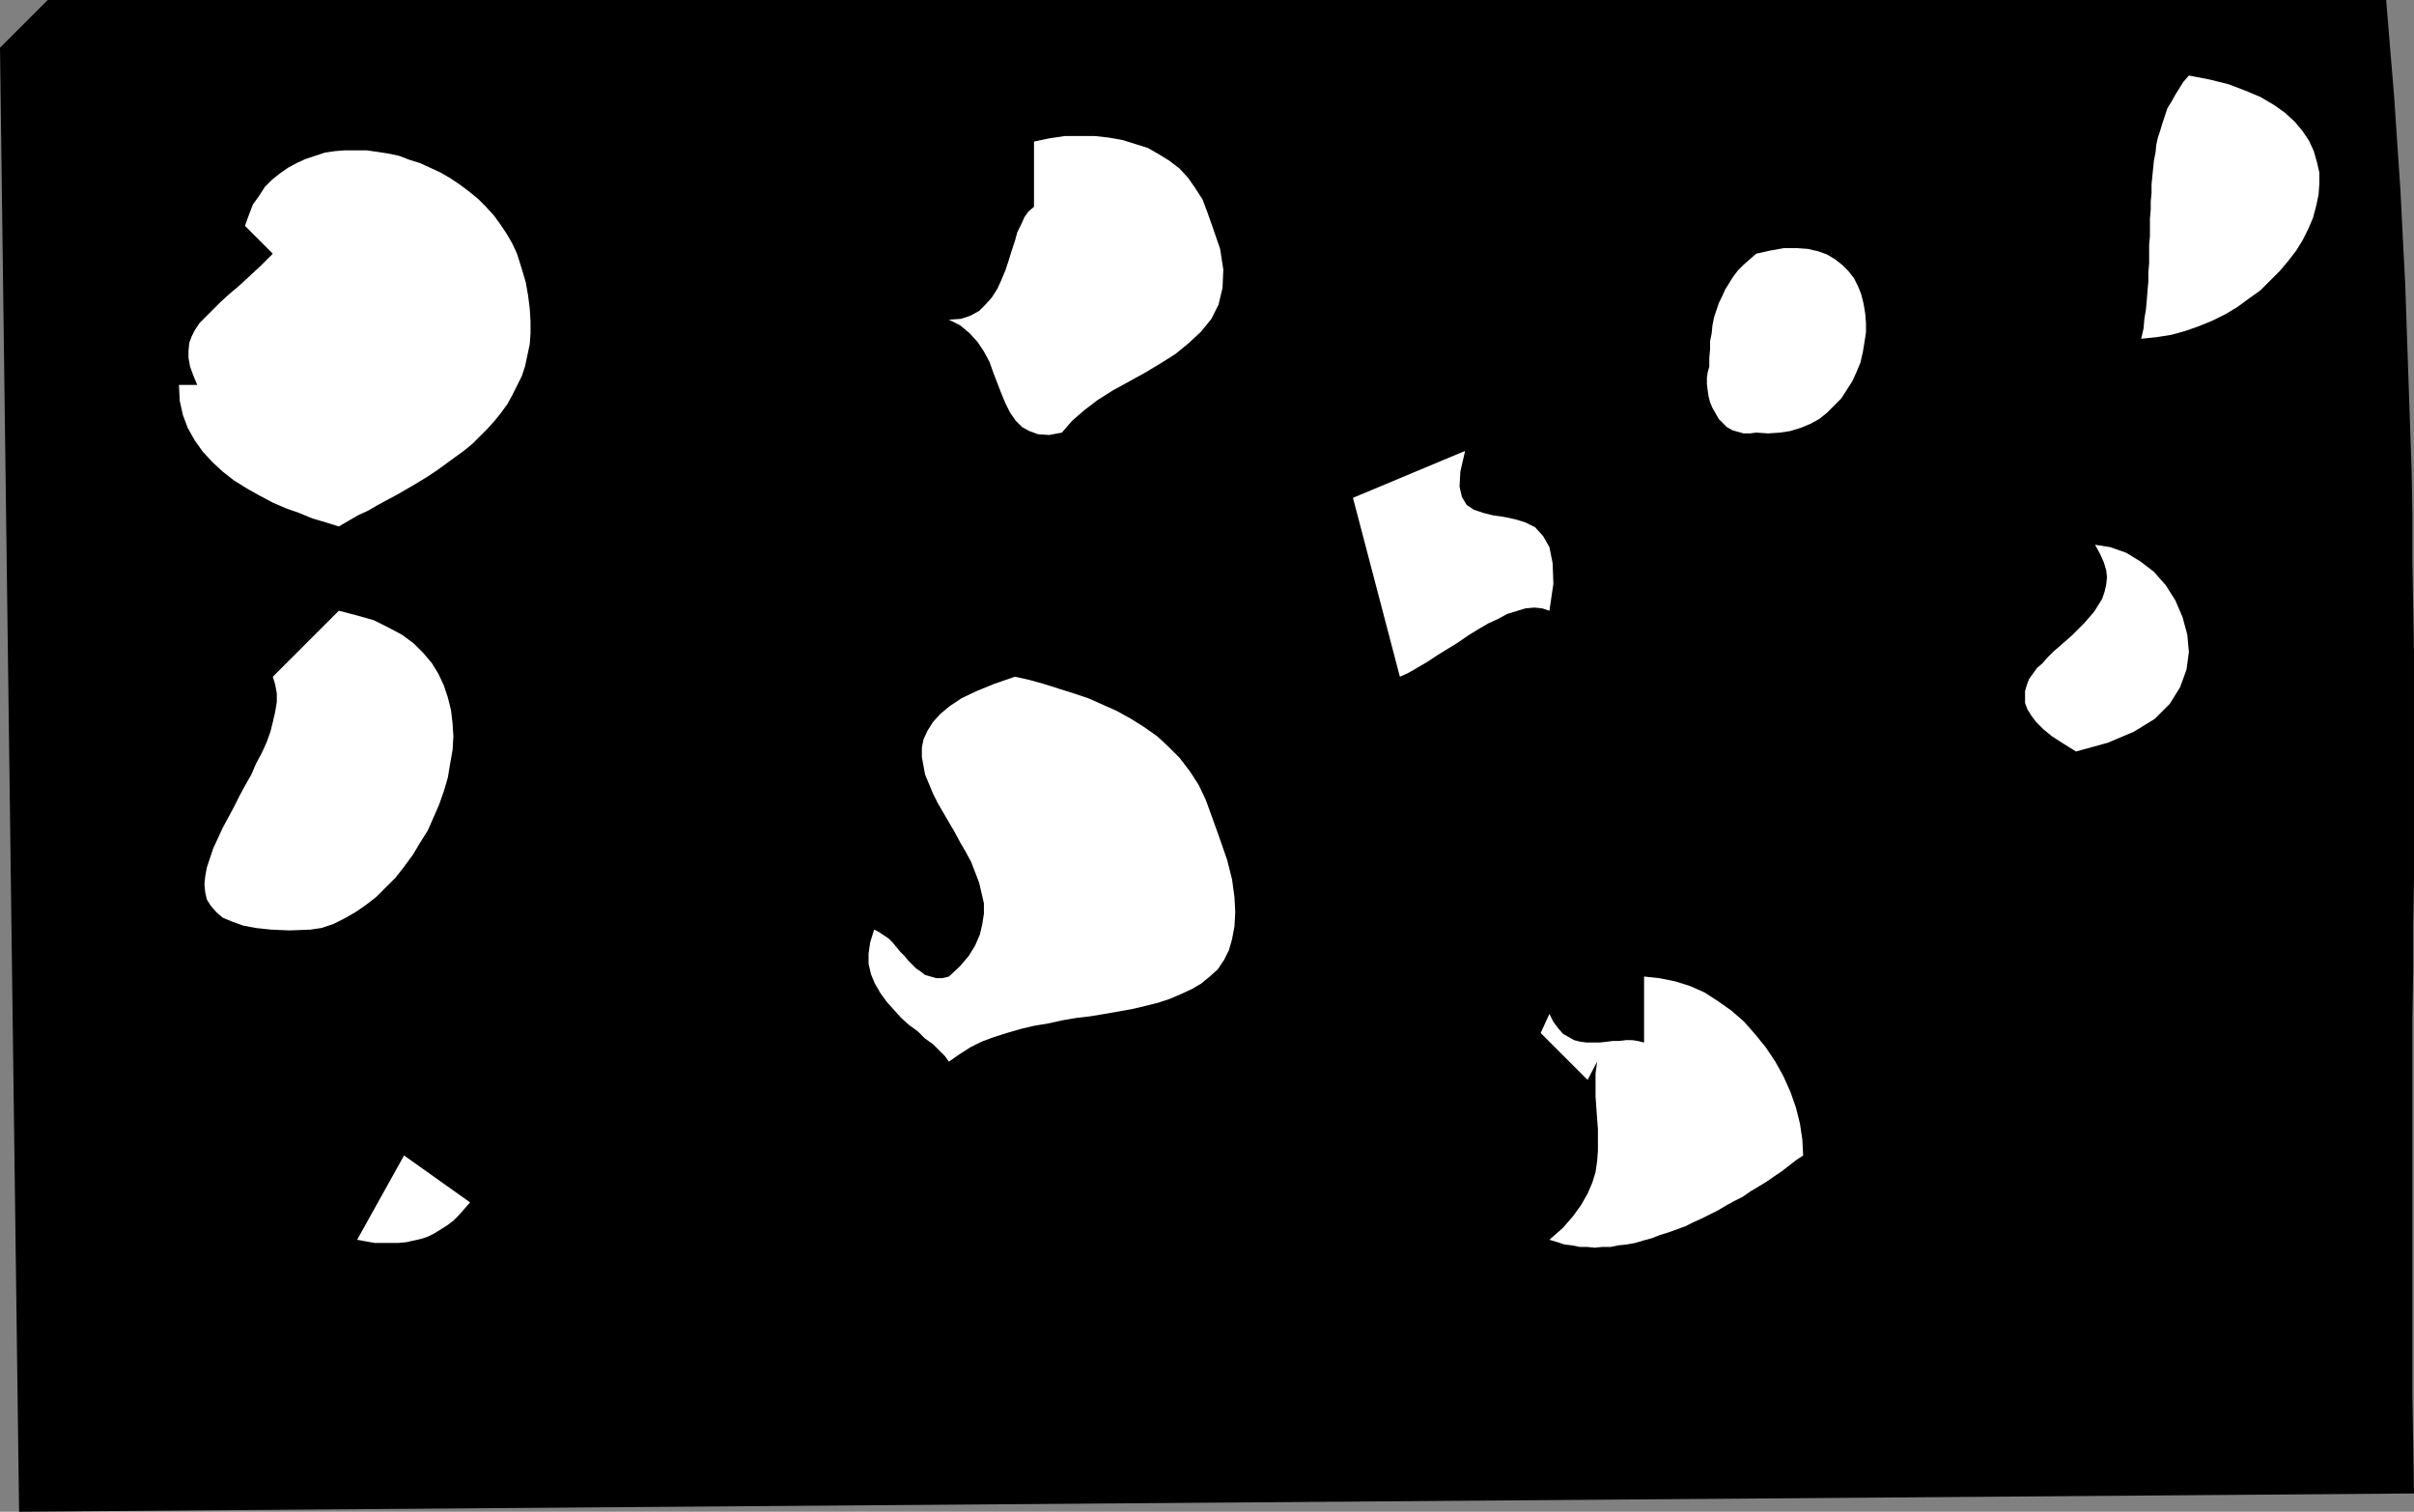 <?xml version="1.0" encoding="UTF-8" standalone="no"?>
<svg
   version="1.0"
   width="129.766mm"
   height="81.272mm"
   id="svg11"
   sodipodi:docname="Speckled -.wmf"
   xmlns:inkscape="http://www.inkscape.org/namespaces/inkscape"
   xmlns:sodipodi="http://sodipodi.sourceforge.net/DTD/sodipodi-0.dtd"
   xmlns="http://www.w3.org/2000/svg"
   xmlns:svg="http://www.w3.org/2000/svg">
  <rect width="100%" height="100%" fill="#808080" stroke="none"/>
  <sodipodi:namedview
     id="namedview11"
     pagecolor="#ffffff"
     bordercolor="#000000"
     borderopacity="0.25"
     inkscape:showpageshadow="2"
     inkscape:pageopacity="0.0"
     inkscape:pagecheckerboard="0"
     inkscape:deskcolor="#d1d1d1"
     inkscape:document-units="mm" />
  <defs
     id="defs1">
    <pattern
       id="WMFhbasepattern"
       patternUnits="userSpaceOnUse"
       width="6"
       height="6"
       x="0"
       y="0" />
  </defs>
  <path
     style="fill:#000000;fill-opacity:1;fill-rule:evenodd;stroke:none"
     d="M 3.878,307.168 0,9.695 9.696,0 H 484.799 l 0.808,9.857 0.808,9.695 0.646,9.695 0.646,9.533 0.485,9.695 0.485,9.372 0.323,9.533 0.323,9.372 0.323,9.372 0.323,9.21 0.162,9.372 v 9.372 l 0.162,9.21 0.162,9.21 v 9.21 9.372 9.21 9.21 9.372 l -0.162,9.21 v 9.372 l -0.162,9.372 v 9.372 9.533 9.533 9.533 9.533 9.695 9.695 9.857 l 0.162,9.857 0.162,10.018 z"
     id="path1" />
  <path
     style="fill:#ffffff;fill-opacity:1;fill-rule:evenodd;stroke:none"
     d="m 435.027,68.834 0.485,-2.101 0.162,-1.939 0.323,-1.939 0.162,-1.777 0.162,-2.101 0.162,-1.777 v -1.777 l 0.162,-1.939 v -1.777 -1.939 L 436.804,47.99 v -1.777 -1.777 l 0.162,-1.777 V 40.88 l 0.162,-1.616 v -1.777 l 0.162,-1.616 0.162,-1.616 0.162,-1.616 0.323,-1.616 0.162,-1.616 0.323,-1.454 0.485,-1.454 0.485,-1.616 0.485,-1.454 0.485,-1.454 0.808,-1.293 0.808,-1.454 0.808,-1.293 0.808,-1.293 1.131,-1.293 4.202,0.808 3.878,0.969 3.394,1.293 3.07,1.293 2.747,1.616 2.262,1.616 1.939,1.777 1.616,1.939 1.293,1.939 0.97,2.101 0.646,2.262 0.485,2.101 v 2.262 l -0.162,2.262 -0.485,2.262 -0.646,2.424 -0.97,2.262 -1.131,2.262 -1.293,2.101 -1.616,2.101 -1.778,2.101 -1.939,1.939 -1.939,1.939 -2.262,1.616 -2.424,1.777 -2.424,1.454 -2.586,1.293 -2.747,1.131 -2.747,0.969 -2.909,0.808 -3.07,0.485 z"
     id="path2" />
  <path
     style="fill:#ffffff;fill-opacity:1;fill-rule:evenodd;stroke:none"
     d="m 421.776,152.695 -2.586,-1.616 -2.262,-1.454 -1.778,-1.454 -1.454,-1.454 -0.97,-1.293 -0.808,-1.293 -0.485,-1.293 v -1.293 -1.131 l 0.323,-1.131 0.485,-1.293 0.808,-1.131 0.808,-1.131 1.131,-0.969 0.97,-1.131 1.293,-1.293 1.131,-0.97 1.293,-1.131 1.293,-1.131 1.293,-1.293 1.131,-1.131 1.131,-1.293 0.97,-1.131 0.808,-1.293 0.808,-1.293 0.485,-1.454 0.323,-1.454 0.162,-1.454 -0.162,-1.454 -0.485,-1.616 -0.808,-1.777 -0.97,-1.777 3.07,0.485 3.232,1.131 2.909,1.777 2.747,2.101 2.424,2.747 1.939,3.07 1.454,3.393 0.97,3.555 0.323,3.555 -0.485,3.555 -1.293,3.555 -2.101,3.393 -3.07,3.07 -4.202,2.585 -5.333,2.262 z"
     id="path3" />
  <path
     style="fill:#ffffff;fill-opacity:1;fill-rule:evenodd;stroke:none"
     d="m 356.812,87.901 -1.293,0.162 h -1.293 l -1.131,-0.323 -1.131,-0.323 -1.131,-0.646 -0.808,-0.808 -0.808,-0.808 -0.646,-1.131 -0.646,-1.131 -0.485,-1.131 -0.323,-1.293 -0.162,-1.131 -0.162,-1.293 v -1.293 l 0.162,-1.131 0.323,-1.131 v -1.777 l 0.162,-1.777 v -1.616 l 0.323,-1.616 0.162,-1.616 0.323,-1.616 0.485,-1.454 0.485,-1.454 0.646,-1.293 0.646,-1.454 0.808,-1.293 0.808,-1.293 0.97,-1.293 1.131,-1.131 1.293,-1.131 1.293,-1.131 2.909,-0.646 2.747,-0.485 h 2.586 l 2.262,0.162 2.101,0.485 1.778,0.646 1.616,0.969 1.454,1.131 1.293,1.293 1.131,1.454 0.808,1.616 0.646,1.616 0.485,1.939 0.323,1.939 0.162,1.939 v 1.939 l -0.323,2.101 -0.323,1.939 -0.485,2.101 -0.808,1.939 -0.808,1.777 -1.131,1.777 -1.131,1.777 -1.454,1.454 -1.454,1.454 -1.616,1.293 -1.778,0.969 -1.939,0.808 -2.101,0.646 -2.101,0.323 -2.424,0.162 z"
     id="path4" />
  <path
     style="fill:#ffffff;fill-opacity:1;fill-rule:evenodd;stroke:none"
     d="m 314.796,251.907 2.747,-2.424 2.101,-2.424 1.616,-2.262 1.293,-2.262 0.97,-2.262 0.646,-2.101 0.323,-2.262 0.162,-2.101 v -2.101 -2.262 l -0.162,-2.101 -0.162,-2.262 -0.162,-2.262 v -2.262 -2.424 l 0.323,-2.424 -1.939,3.716 -9.534,-9.533 1.778,-3.878 0.808,1.616 0.97,1.293 0.97,1.131 1.131,0.646 1.131,0.646 1.293,0.323 1.293,0.162 h 1.293 1.293 l 1.454,-0.162 1.293,-0.162 h 1.293 l 1.293,-0.162 h 1.293 l 1.131,0.162 1.293,0.323 V 198.423 l 3.07,0.323 3.232,0.646 3.07,0.97 2.909,1.293 2.747,1.777 2.747,1.939 2.586,2.262 2.262,2.585 2.101,2.585 1.939,2.908 1.616,2.908 1.454,3.232 1.131,3.232 0.808,3.232 0.485,3.232 0.162,3.232 -1.454,0.969 -1.454,1.131 -1.454,1.131 -1.454,0.969 -1.616,1.131 -1.616,0.97 -1.616,0.969 -1.616,1.131 -1.616,0.808 -1.778,0.97 -1.616,0.969 -1.616,0.808 -1.616,0.808 -1.778,0.808 -1.616,0.808 -1.778,0.646 -1.778,0.646 -1.616,0.485 -1.616,0.646 -1.778,0.485 -1.616,0.485 -1.778,0.323 -1.616,0.162 -1.616,0.323 h -1.616 l -1.616,0.162 -1.616,-0.162 h -1.454 l -1.616,-0.323 -1.454,-0.162 -1.454,-0.485 z"
     id="path5" />
  <path
     style="fill:#ffffff;fill-opacity:1;fill-rule:evenodd;stroke:none"
     d="m 284.416,137.507 -9.534,-36.356 22.786,-9.533 -0.97,4.201 -0.162,3.07 0.485,2.101 0.97,1.616 1.454,0.969 1.939,0.646 1.939,0.485 2.262,0.323 2.262,0.485 2.101,0.646 1.939,0.97 1.616,1.777 1.293,2.262 0.646,3.232 0.162,4.201 -0.808,5.494 -1.454,-0.485 -1.616,-0.162 -1.778,0.162 -1.616,0.485 -2.101,0.646 -1.778,0.97 -2.101,0.969 -1.939,1.131 -2.101,1.293 -2.101,1.454 -2.101,1.293 -2.101,1.293 -1.939,1.293 -1.939,1.131 -1.939,1.131 z"
     id="path6" />
  <path
     style="fill:#ffffff;fill-opacity:1;fill-rule:evenodd;stroke:none"
     d="m 215.736,87.901 -2.586,0.485 -2.262,-0.162 -1.778,-0.646 -1.454,-0.808 -1.293,-1.293 -1.131,-1.616 -0.97,-1.939 -0.808,-1.939 -0.808,-2.101 -0.808,-2.101 -0.808,-2.262 -1.131,-2.101 -1.293,-1.939 -1.616,-1.777 -1.939,-1.616 -2.262,-1.131 2.424,-0.162 1.939,-0.646 1.778,-0.969 1.293,-1.293 1.293,-1.454 1.131,-1.777 0.808,-1.777 0.808,-1.939 0.646,-1.939 0.646,-2.101 0.646,-1.939 0.485,-1.777 0.808,-1.616 0.646,-1.454 0.808,-1.131 1.131,-0.969 V 28.762 l 3.07,-0.646 3.232,-0.485 h 3.07 2.909 l 2.909,0.323 2.747,0.485 2.586,0.808 2.586,0.808 2.262,1.293 2.101,1.293 2.101,1.616 1.778,1.939 1.454,2.101 1.454,2.262 0.97,2.585 0.97,2.747 1.616,4.686 0.646,4.201 -0.162,3.716 -0.808,3.393 -1.454,2.908 -2.101,2.585 -2.424,2.262 -2.747,2.262 -3.07,1.939 -3.232,1.939 -3.232,1.777 -3.232,1.777 -3.07,1.939 -2.747,2.101 -2.424,2.101 z"
     id="path7" />
  <path
     style="fill:#ffffff;fill-opacity:1;fill-rule:evenodd;stroke:none"
     d="m 192.789,215.713 -0.808,-1.131 -1.131,-1.131 -1.293,-1.293 -1.616,-1.131 -1.454,-1.454 -1.778,-1.293 -1.616,-1.454 -1.454,-1.616 -1.454,-1.616 -1.293,-1.777 -1.131,-1.939 -0.808,-1.939 -0.485,-2.101 v -2.101 l 0.323,-2.262 0.808,-2.585 0.97,0.485 0.97,0.646 0.97,0.646 0.808,0.808 0.808,0.97 0.808,0.969 0.808,0.808 0.808,0.97 0.808,0.808 0.808,0.808 0.97,0.646 0.808,0.646 1.131,0.323 1.131,0.323 h 1.293 l 1.293,-0.323 2.262,-2.101 1.778,-2.101 1.293,-2.101 0.97,-2.262 0.485,-2.101 0.323,-2.101 v -2.101 l -0.485,-2.101 -0.485,-2.101 -0.808,-2.101 -0.808,-2.101 -1.131,-2.101 -1.131,-1.939 -1.131,-2.101 -1.131,-1.939 -1.131,-1.939 -1.131,-1.939 -0.97,-1.939 -0.808,-1.939 -0.808,-1.939 -0.323,-1.777 -0.323,-1.777 v -1.939 l 0.323,-1.616 0.808,-1.777 1.131,-1.777 1.454,-1.616 1.939,-1.616 2.424,-1.616 3.07,-1.454 3.555,-1.454 4.202,-1.454 2.909,0.646 2.909,0.808 3.07,0.97 3.07,0.969 2.909,0.97 2.909,1.293 2.909,1.293 2.909,1.616 2.586,1.616 2.747,1.939 2.262,2.101 2.262,2.262 2.101,2.747 1.778,2.747 1.454,3.07 1.293,3.555 1.616,4.524 1.454,4.201 0.97,3.878 0.485,3.555 0.162,3.07 -0.162,2.908 -0.485,2.585 -0.646,2.262 -0.97,1.939 -1.293,1.939 -1.616,1.454 -1.778,1.454 -1.939,1.131 -2.101,0.969 -2.262,0.97 -2.424,0.808 -2.586,0.646 -2.747,0.646 -2.747,0.485 -2.747,0.485 -2.909,0.485 -2.747,0.323 -2.909,0.485 -2.909,0.646 -2.909,0.485 -2.747,0.646 -2.747,0.808 -2.586,0.808 -2.586,0.969 -2.262,1.131 -2.262,1.454 z"
     id="path8" />
  <path
     style="fill:#ffffff;fill-opacity:1;fill-rule:evenodd;stroke:none"
     d="m 68.842,106.968 -2.586,-0.808 -2.747,-0.808 -2.747,-1.131 -2.747,-0.969 -2.586,-1.131 -2.747,-1.454 -2.586,-1.454 -2.586,-1.616 -2.262,-1.777 -2.101,-1.939 -1.939,-2.101 -1.616,-2.262 -1.454,-2.585 -0.97,-2.585 -0.646,-2.908 -0.162,-3.232 h 3.717 l -0.808,-1.939 -0.646,-1.777 -0.323,-1.777 v -1.454 l 0.162,-1.616 0.485,-1.293 0.646,-1.293 0.97,-1.454 1.293,-1.293 1.454,-1.454 1.454,-1.454 1.778,-1.616 2.101,-1.777 2.101,-1.939 2.262,-2.101 2.424,-2.424 -5.656,-5.655 0.808,-2.262 0.808,-2.101 1.293,-1.777 1.131,-1.777 1.454,-1.454 1.616,-1.293 1.616,-1.131 1.778,-0.969 1.778,-0.808 1.939,-0.646 1.939,-0.646 2.101,-0.323 2.101,-0.162 h 2.101 2.262 l 2.262,0.323 2.101,0.323 2.262,0.485 2.101,0.808 2.101,0.646 2.101,0.969 2.101,0.969 1.939,1.131 1.939,1.293 1.939,1.454 1.778,1.454 1.616,1.616 1.616,1.777 1.293,1.777 1.293,1.939 1.131,1.939 0.97,2.101 0.97,3.07 0.808,2.747 0.485,2.747 0.323,2.585 0.162,2.585 v 2.424 l -0.162,2.262 -0.485,2.262 -0.485,2.262 -0.646,1.939 -0.97,1.939 -0.97,1.939 -0.97,1.777 -1.293,1.777 -1.293,1.616 -1.454,1.616 -1.616,1.616 -1.454,1.454 -1.778,1.454 -1.778,1.293 -1.778,1.293 -1.778,1.293 -1.939,1.293 -2.101,1.293 -1.939,1.131 -1.939,1.131 -2.101,1.131 -2.101,1.131 -1.939,1.131 -2.101,0.969 -1.939,1.131 z"
     id="path9" />
  <path
     style="fill:#ffffff;fill-opacity:1;fill-rule:evenodd;stroke:none"
     d="m 72.558,251.907 9.534,-17.128 13.413,9.533 -1.131,1.293 -1.131,1.293 -1.131,1.131 -1.293,0.97 -1.293,0.808 -1.293,0.808 -1.293,0.646 -1.454,0.485 -1.454,0.323 -1.454,0.323 -1.616,0.162 H 79.346 77.73 76.114 l -1.778,-0.323 z"
     id="path10" />
  <path
     style="fill:#ffffff;fill-opacity:1;fill-rule:evenodd;stroke:none"
     d="m 63.024,188.89 -4.202,0.162 -3.717,-0.162 -3.07,-0.323 -2.586,-0.485 -2.262,-0.808 -1.939,-0.808 -1.293,-1.131 -1.131,-1.293 -0.808,-1.293 -0.323,-1.454 -0.162,-1.616 0.162,-1.616 0.323,-1.777 0.646,-1.939 0.646,-1.939 0.97,-2.101 0.97,-2.101 1.131,-2.101 1.131,-2.101 1.131,-2.262 1.131,-2.101 1.293,-2.262 0.97,-2.262 1.131,-2.101 0.97,-2.101 0.808,-2.262 0.485,-1.939 0.485,-2.101 0.323,-1.939 v -1.777 l -0.323,-1.777 -0.485,-1.616 13.413,-13.411 3.717,0.97 3.394,0.969 2.909,1.454 2.747,1.454 2.424,1.777 1.939,1.939 1.778,2.101 1.293,2.101 1.131,2.424 0.808,2.424 0.646,2.585 0.323,2.747 0.162,2.585 -0.162,2.747 -0.485,2.747 -0.485,2.908 -0.808,2.747 -0.97,2.747 -1.131,2.585 -1.131,2.585 -1.616,2.585 -1.454,2.424 -1.778,2.424 -1.778,2.262 -1.939,1.939 -1.939,1.939 -2.101,1.616 -2.101,1.454 -2.262,1.293 -2.262,1.131 -2.424,0.808 z"
     id="path11" />
</svg>
